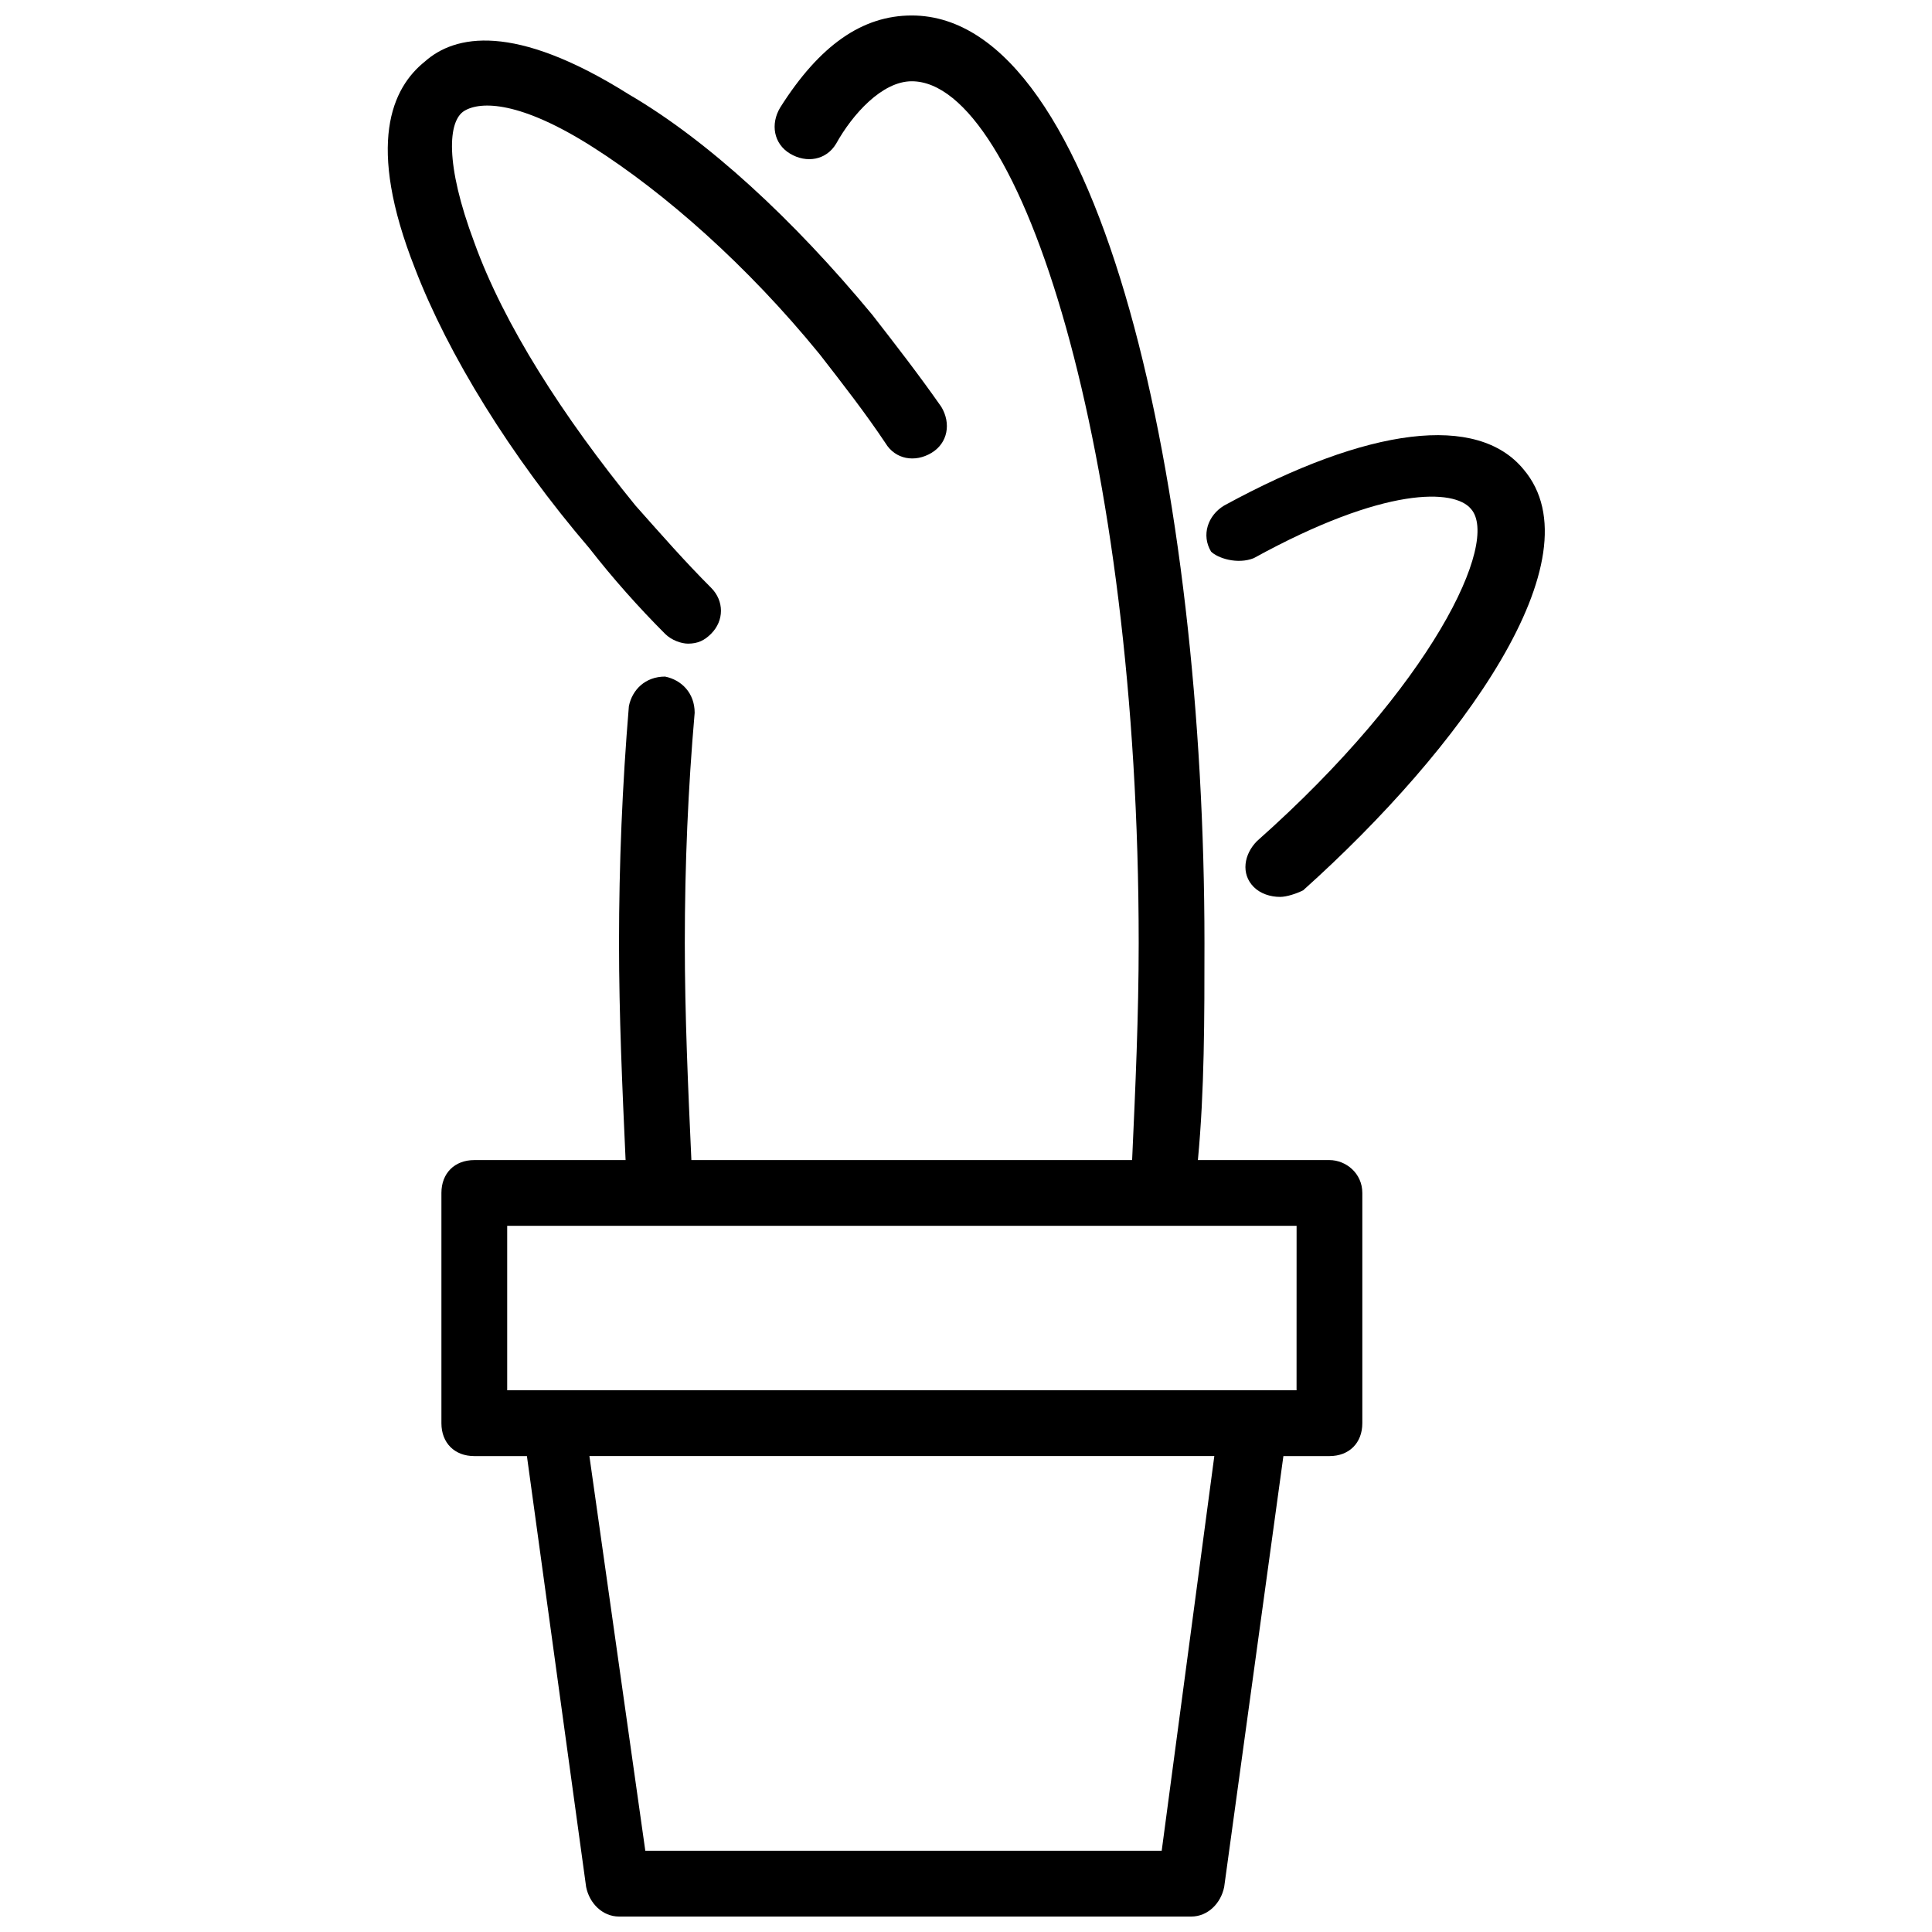 <?xml version="1.0" encoding="UTF-8"?>
<!-- The Best Svg Icon site in the world: iconSvg.co, Visit us! https://iconsvg.co -->
<svg width="800px" height="800px" version="1.1" viewBox="144 144 512 512" xmlns="http://www.w3.org/2000/svg">
 <defs>
  <clipPath id="a">
   <path d="m260 148.09h246v503.81h-246z"/>
  </clipPath>
 </defs>
 <g clip-path="url(#a)">
  <path d="m496.32 451.43h-34.867c1.742-18.305 1.742-37.48 1.742-57.527 0-119.42-27.02-245.8-77.574-245.8-13.074 0-24.406 7.844-34.867 24.406-2.613 4.359-1.742 9.59 2.613 12.203 4.359 2.613 9.59 1.742 12.203-2.613 4.359-7.848 12.207-16.562 20.051-16.562 28.766 0 60.145 97.625 60.145 228.37 0 19.176-0.871 38.352-1.742 57.527h-116.8c-0.871-19.176-1.742-38.352-1.742-57.527 0-20.918 0.871-40.969 2.613-61.016 0-5.231-3.488-8.715-7.844-9.59-5.231 0-8.715 3.488-9.59 7.844-1.742 20.922-2.613 41.84-2.613 62.762 0 19.176 0.871 38.352 1.742 57.527h-40.094c-5.231 0-8.715 3.488-8.715 8.715v61.016c0 5.231 3.488 8.715 8.715 8.715h13.945l15.691 114.18c0.871 4.359 4.359 7.844 8.715 7.844h151.66c4.359 0 7.844-3.488 8.715-7.844l15.691-114.18h12.203c5.231 0 8.715-3.488 8.715-8.715v-61.016c0.004-5.231-4.356-8.715-8.711-8.715zm-44.457 183.04h-136.85l-14.816-104.6h165.61zm35.738-122.03h-209.19v-43.582h209.2z"/>
 </g>
 <path d="m320.24 311.96c1.742 1.742 4.359 2.613 6.102 2.613 2.613 0 4.359-0.871 6.102-2.613 3.488-3.488 3.488-8.715 0-12.203-6.973-6.973-13.074-13.945-20.047-21.793-19.176-23.535-34.867-47.941-42.711-69.73-7.844-20.918-6.973-32.25-2.613-34.867 4.356-2.609 14.816-2.609 33.992 9.594 19.176 12.203 40.969 31.379 60.145 54.914 6.102 7.844 12.203 15.691 17.434 23.535 2.613 4.359 7.844 5.231 12.203 2.613 4.359-2.613 5.231-7.844 2.613-12.203-6.102-8.715-12.203-16.562-18.305-24.406-20.918-25.277-43.582-46.195-64.5-58.398-30.508-19.18-46.199-15.691-54.043-8.719-8.715 6.973-15.691 21.789-2.613 54.914 8.715 22.664 25.277 49.684 46.195 74.09 6.102 7.844 13.074 15.688 20.047 22.66z"/>
 <path d="m476.27 291.91c34.867-19.176 53.172-18.305 57.527-13.074 7.844 8.715-10.461 47.07-56.656 88.035-3.488 3.488-4.359 8.715-0.871 12.203 1.742 1.742 4.359 2.613 6.973 2.613 1.742 0 4.359-0.871 6.102-1.742 41.84-37.48 78.449-88.035 58.398-111.57-12.203-14.816-40.969-11.332-79.32 9.59-4.359 2.613-6.102 7.844-3.488 12.203 1.75 1.742 6.981 3.484 11.336 1.742z"/>
</svg>